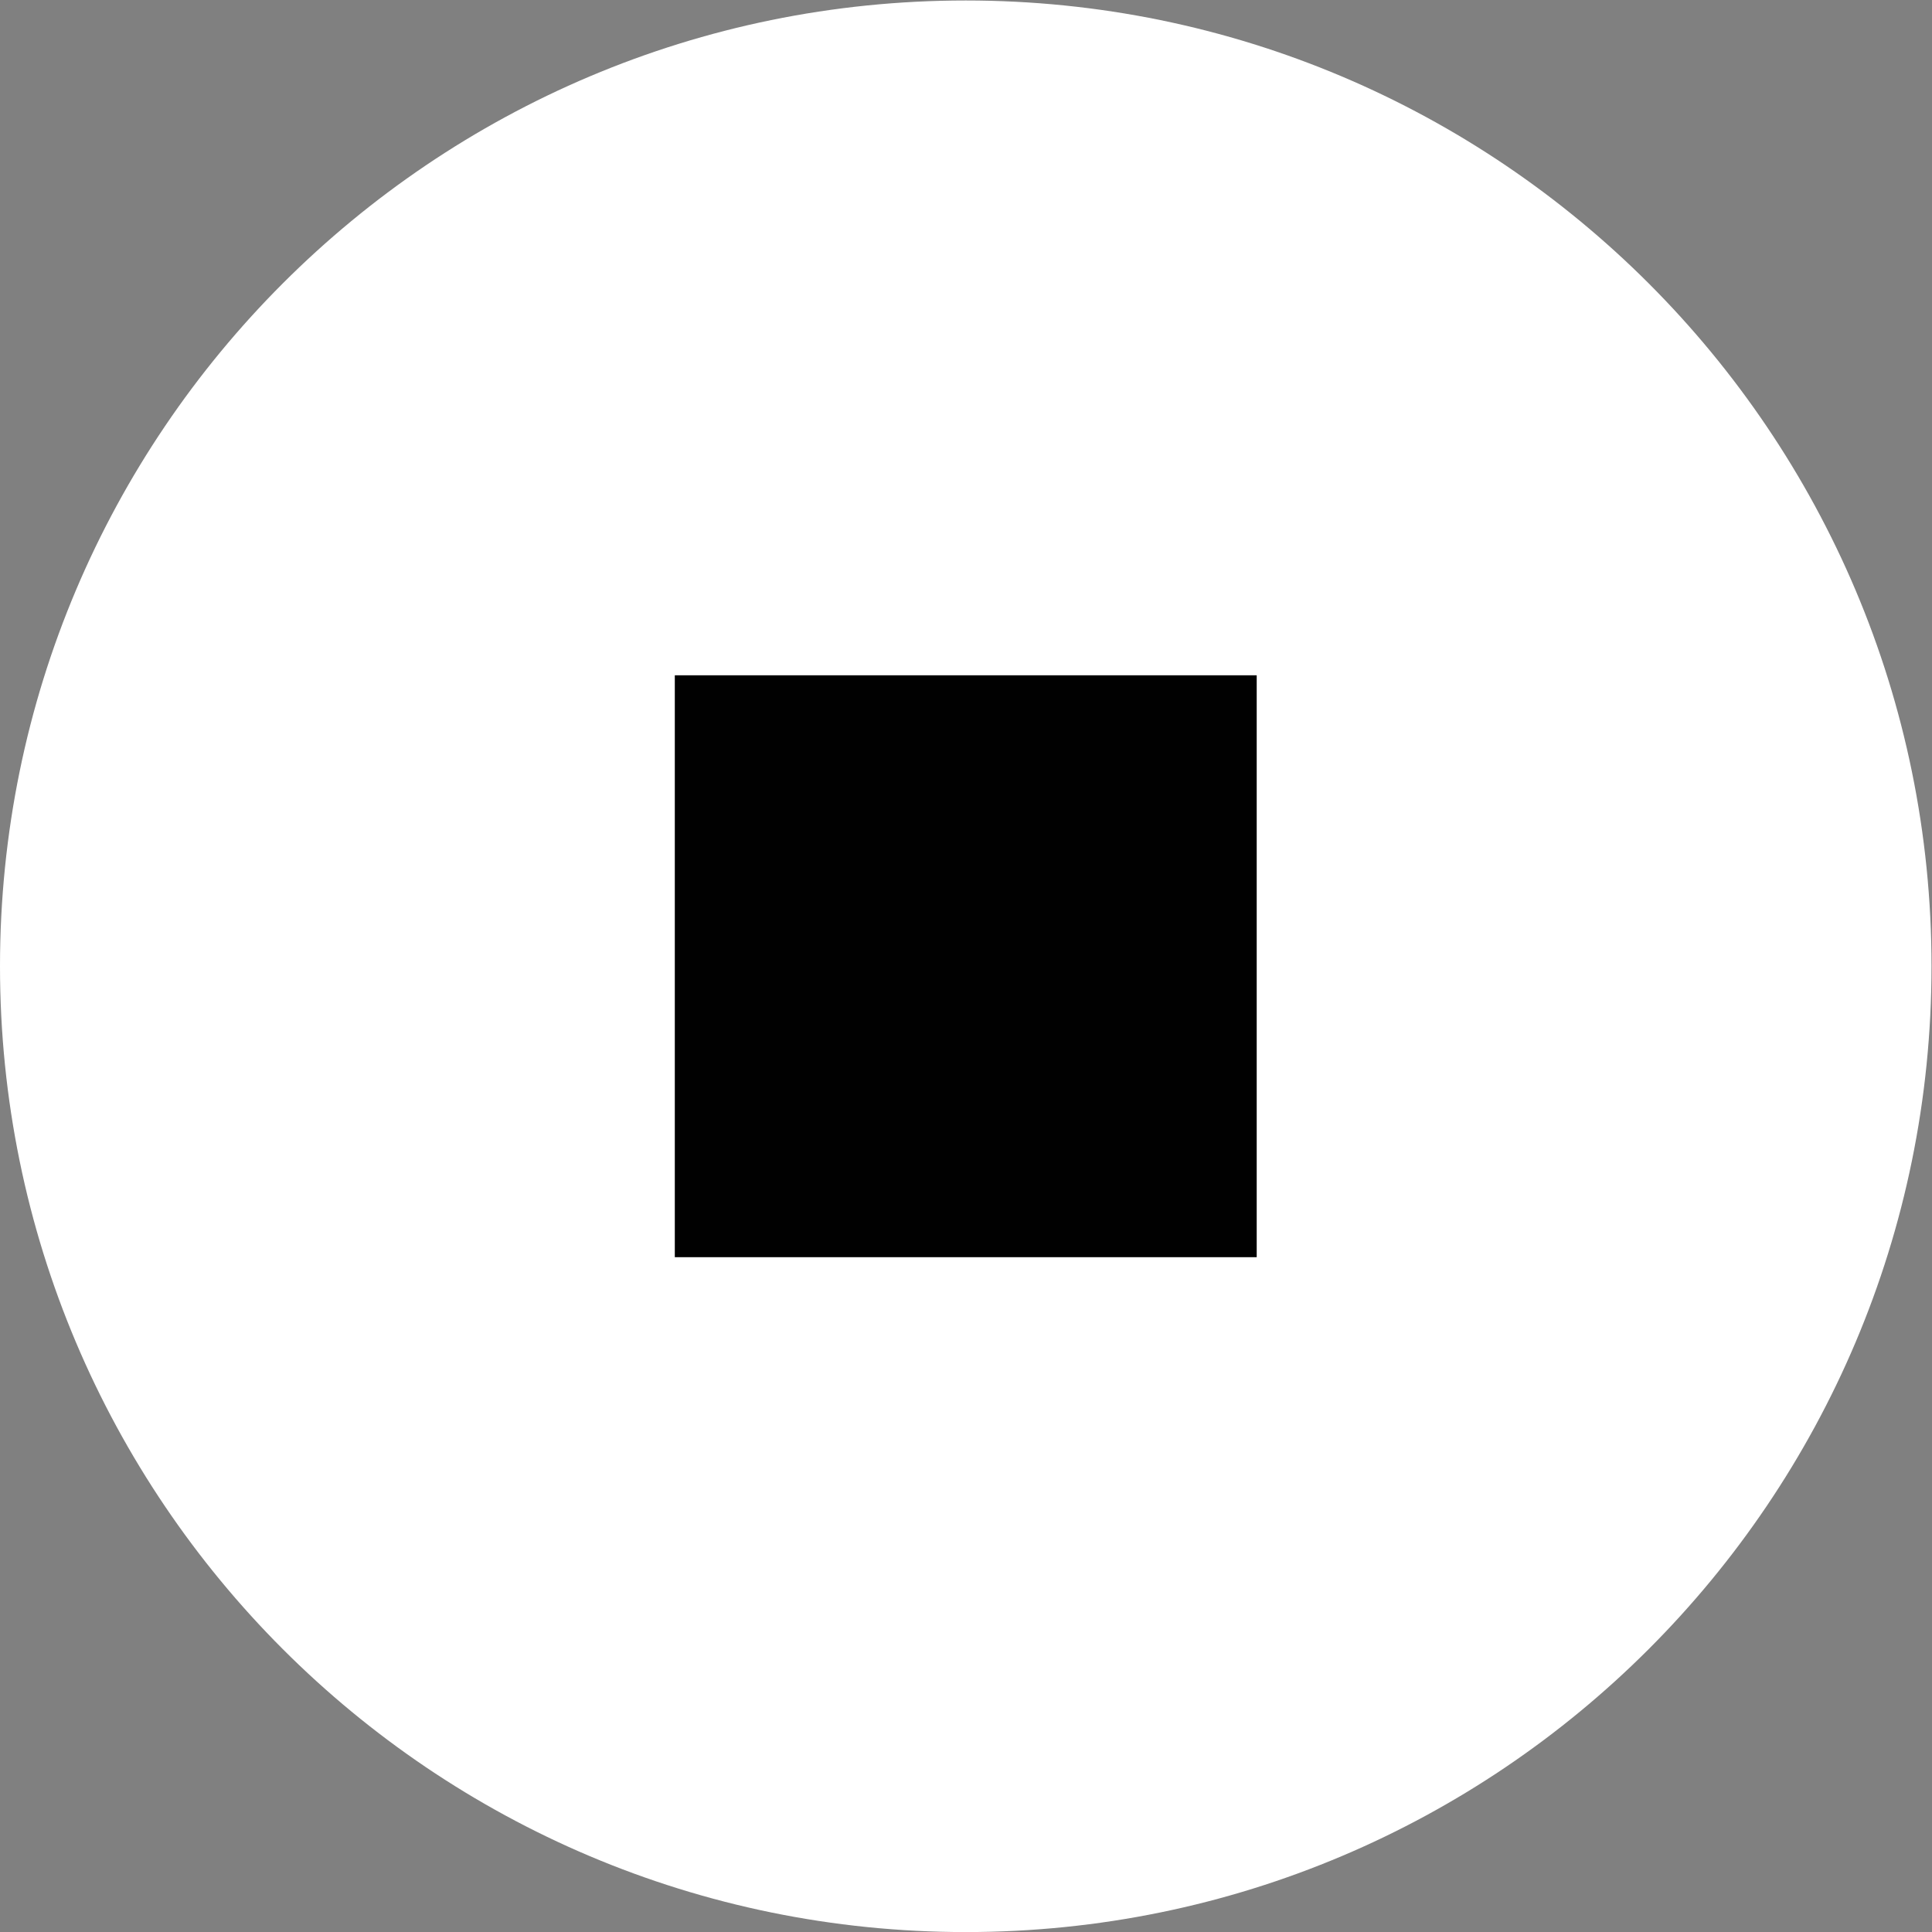 <?xml version="1.0" encoding="UTF-8" standalone="no"?>
<svg
   xmlns:dc="http://purl.org/dc/elements/1.1/"
   xmlns:cc="http://creativecommons.org/ns#"
   xmlns:rdf="http://www.w3.org/1999/02/22-rdf-syntax-ns#"
   xmlns:svg="http://www.w3.org/2000/svg"
   xmlns="http://www.w3.org/2000/svg"
   viewBox="0 0 39.832 39.832"
   height="39.832"
   width="39.832"
   xml:space="preserve"
   id="svg2"
   version="1.1"><rect x="0" y="0" width="39.832" height="39.832" fill="#808080" stroke="none"/><defs
     id="defs6"><clipPath
       id="clipPath18"
       clipPathUnits="userSpaceOnUse"><path
         id="path16"
         d="M 0,29.874 H 29.874 V 0 H 0 Z" /></clipPath></defs><g
     transform="matrix(1.333,0,0,-1.333,0,39.832)"
     id="g10"><g
       id="g12"><g
         clip-path="url(#clipPath18)"
         id="g14"><g
           transform="translate(29.874,14.937)"
           id="g20"><path
             id="path22"
             style="fill:#ffffff;fill-opacity:1;fill-rule:nonzero;stroke:none"
             d="m 0,0 c 0,-8.25 -6.688,-14.938 -14.937,-14.938 -8.25,0 -14.937,6.688 -14.937,14.938 0,8.25 6.687,14.937 14.937,14.937 C -6.688,14.937 0,8.25 0,0" /></g><path
           id="path24"
           style="fill:#010101;fill-opacity:1;fill-rule:nonzero;stroke:none"
           d="m 19.437,10.437 h -9 v 9 h 9 z" /></g></g></g></svg>